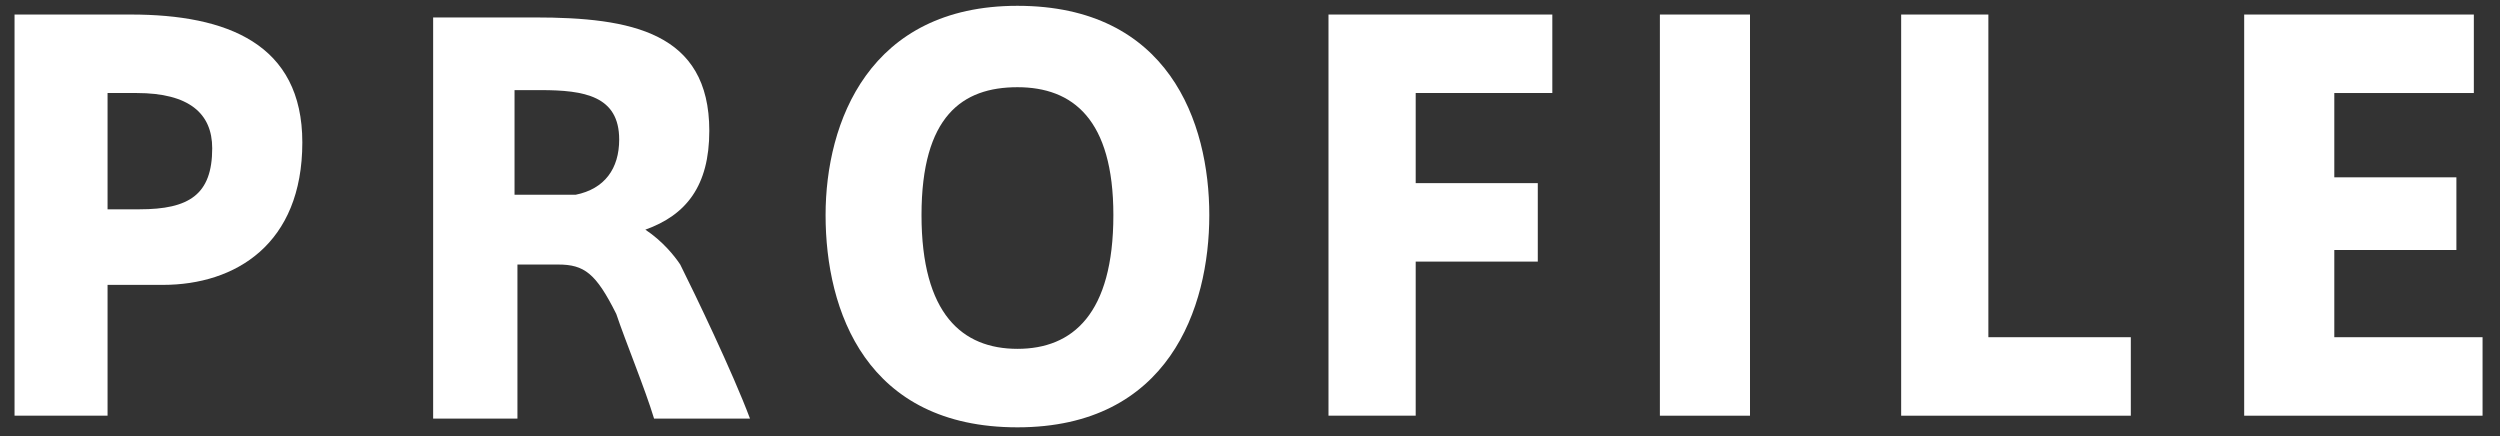 <?xml version="1.0" encoding="utf-8"?>
<!-- Generator: Adobe Illustrator 19.2.1, SVG Export Plug-In . SVG Version: 6.00 Build 0)  -->
<svg version="1.1" id="レイヤー_4" xmlns="http://www.w3.org/2000/svg" xmlns:xlink="http://www.w3.org/1999/xlink" x="0px"
	 y="0px" viewBox="0 0 86 15" style="enable-background:new 0 0 86 15;" xml:space="preserve" width="86" height="15">
<rect x="0" y="0" width="86" height="15" fill="#333333" stroke="none"/>
<style type="text/css">
	.st0{fill:#FFFFFF;}
</style>
<g>
	<path class="st0" d="M3.7,14.4V9.8h1.9c2.5,0,4.8-1.4,4.8-4.9c0-3.4-2.6-4.4-5.9-4.4h-4v13.8H3.7z M3.7,7.2V3.2h1
		c1.8,0,2.6,0.7,2.6,1.9c0,1.6-0.8,2.1-2.5,2.1H3.7z"/>
	<path class="st0" d="M22.5,14.4h3.3c-0.6-1.6-1.9-4.3-2.4-5.3c-0.2-0.3-0.6-0.8-1.2-1.2c1.4-0.5,2.2-1.5,2.2-3.4
		c0-3.4-2.7-3.9-6-3.9h-3.5v13.8h2.9V9.1h1.4c0.9,0,1.3,0.3,2,1.7C21.5,11.7,22.2,13.4,22.5,14.4z M19.8,6.7h-2.1V3.1h0.9
		c1.5,0,2.7,0.2,2.7,1.7C21.3,5.8,20.8,6.5,19.8,6.7z"/>
	<path class="st0" d="M28.4,7.4c0,3.3,1.4,7.3,6.6,7.3c5.2,0,6.6-4.1,6.6-7.3c0-3.2-1.4-7.2-6.6-7.2C29.9,0.2,28.4,4.2,28.4,7.4
		L28.4,7.4z M31.7,7.4c0-3.4,1.4-4.4,3.3-4.4c1.9,0,3.3,1.1,3.3,4.4c0,3.4-1.4,4.6-3.3,4.6C33.1,12,31.7,10.8,31.7,7.4L31.7,7.4z"/>
	<path class="st0" d="M48.7,14.4V9h4.2V6.3h-4.2V3.2h4.7V0.5h-7.7v13.8H48.7z"/>
	<path class="st0" d="M60.2,0.5h-3.1v13.8h3.1V0.5z"/>
	<path class="st0" d="M68.5,0.5h-3.1v13.8h7.9v-2.7h-4.9V0.5z"/>
	<path class="st0" d="M80.3,3.2h4.8V0.5h-7.9v13.8h8.2v-2.7h-5.1V8.6h4.2V6.1h-4.2V3.2z"/>
</g>
</svg>
